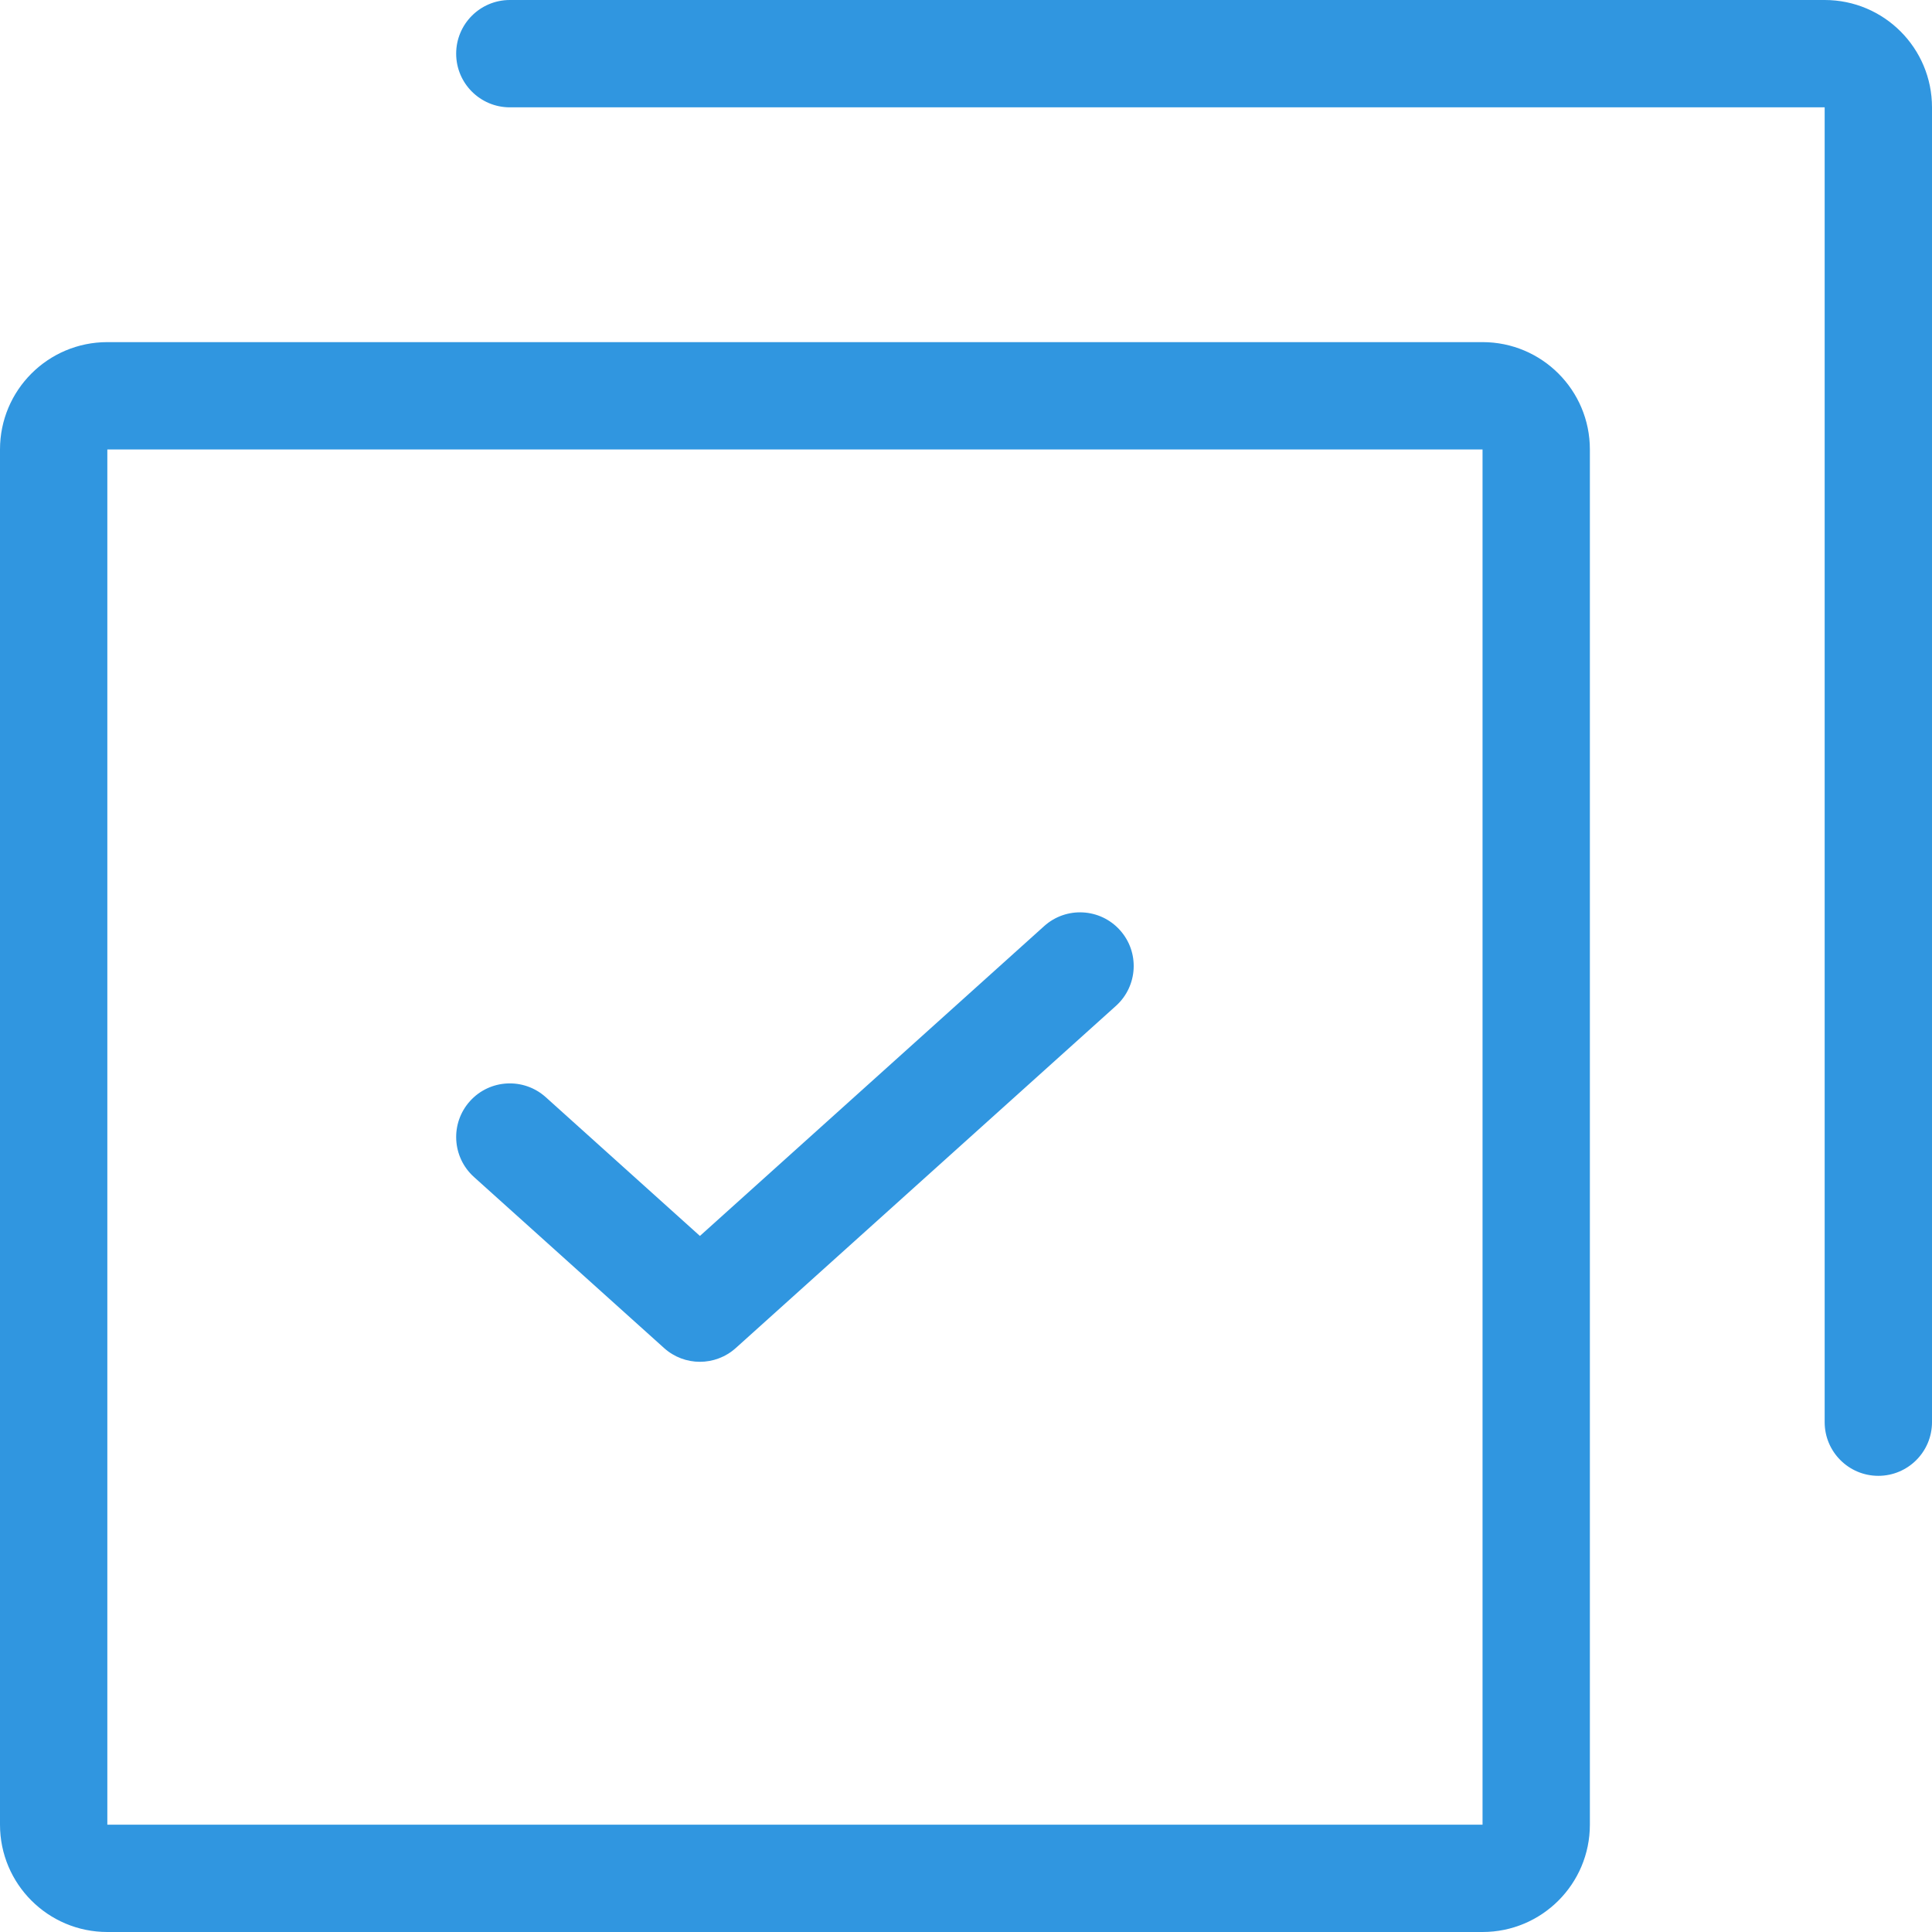 <svg width="36" height="36" viewBox="0 0 36 36" fill="none" xmlns="http://www.w3.org/2000/svg">
<path fill-rule="evenodd" clip-rule="evenodd" d="M8.757 20.518C9.126 20.108 9.758 20.075 10.169 20.444L13.042 23.03L19.456 17.257C19.867 16.887 20.499 16.921 20.868 17.331C21.238 17.741 21.204 18.374 20.794 18.743L13.711 25.118C13.33 25.461 12.753 25.461 12.373 25.118L8.831 21.931C8.421 21.561 8.387 20.929 8.757 20.518Z" fill="#3096E0"/>
<path fill-rule="evenodd" clip-rule="evenodd" d="M27.625 36C28.73 36 29.625 35.105 29.625 34L29.625 8.375C29.625 7.27 28.73 6.375 27.625 6.375L2 6.375C0.895 6.375 3.16316e-06 7.27 3.11488e-06 8.375L1.99477e-06 34C1.94649e-06 35.105 0.895 36 2 36L27.625 36ZM27.625 8.375L27.625 34L2 34L2 8.375L27.625 8.375Z" fill="#3096E0"/>
<path fill-rule="evenodd" clip-rule="evenodd" d="M35 27.5C35.552 27.5 36 27.052 36 26.5L36 2C36 0.895 35.105 1.86821e-06 34 3.72727e-06L9.5 4.56369e-06C8.948 4.53955e-06 8.5 0.448 8.5 1C8.5 1.552 8.948 2 9.5 2L34 2L34 26.5C34 27.052 34.448 27.5 35 27.5Z" fill="#3096E0"/>
</svg>
